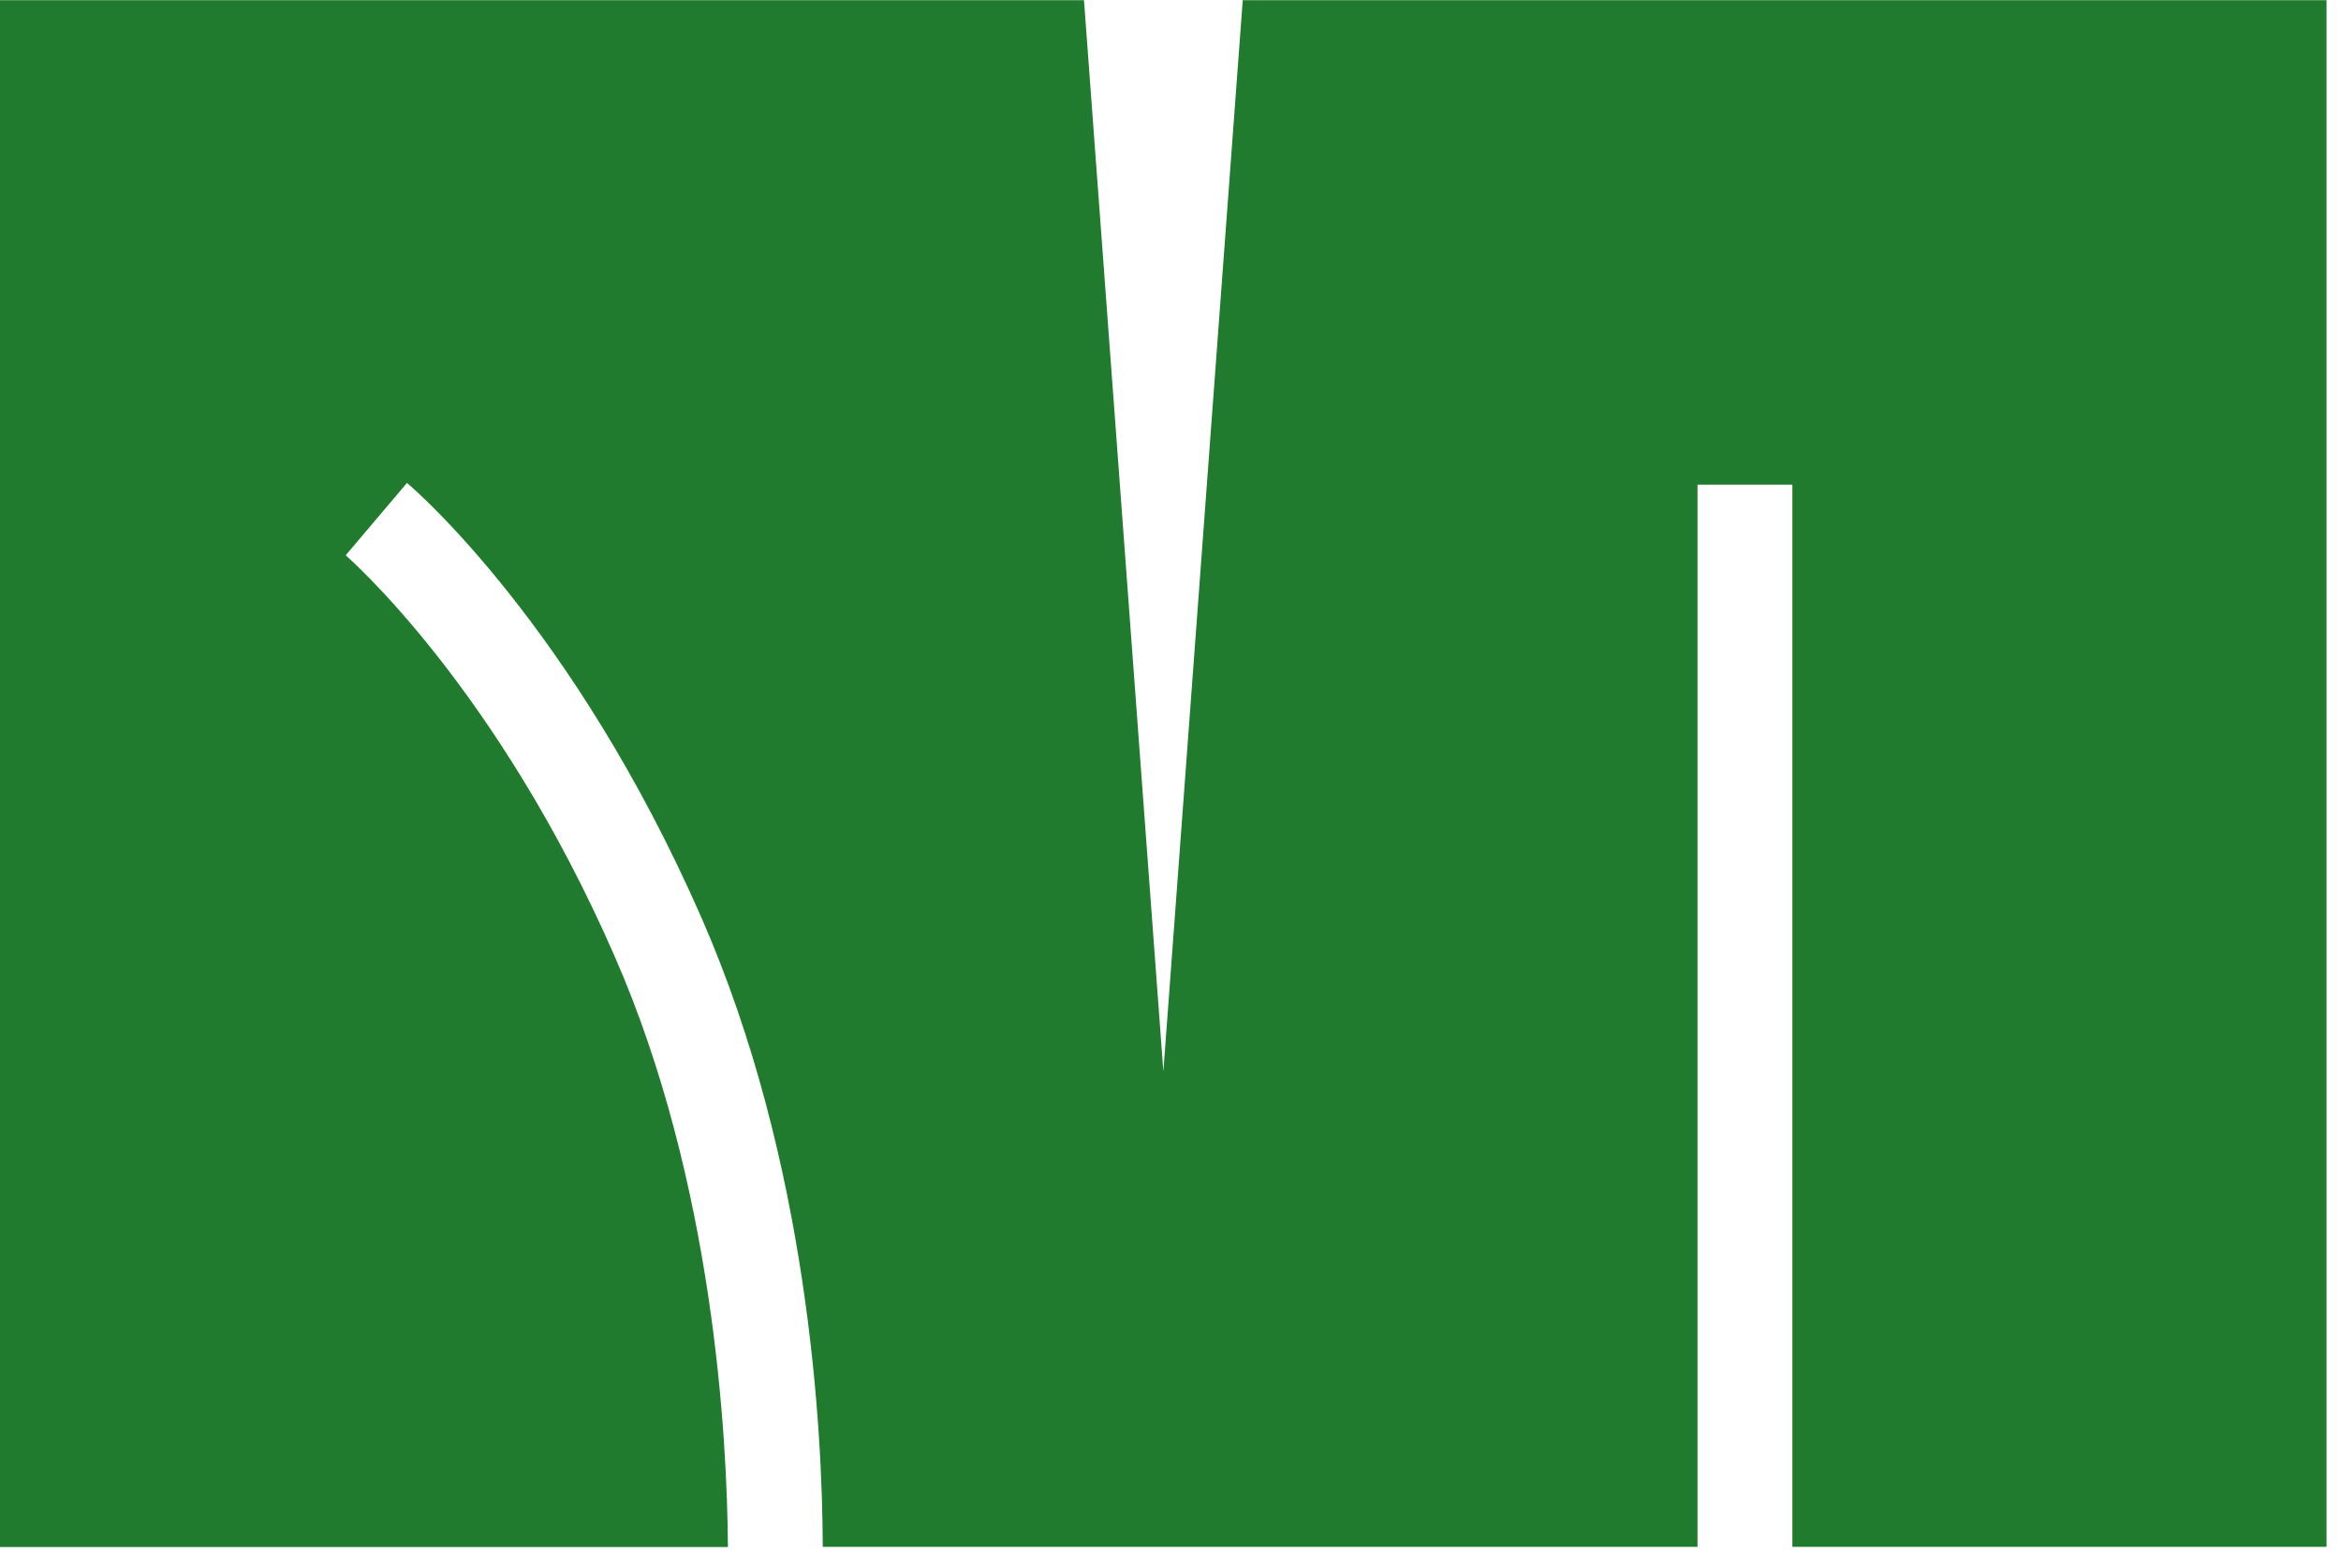 <?xml version="1.0" encoding="utf-8"?>
<svg xmlns="http://www.w3.org/2000/svg" fill="none" height="100%" overflow="visible" preserveAspectRatio="none" style="display: block;" viewBox="0 0 103 69" width="100%">
<path d="M102.364 0V68.08H78.862V21.331H74.688V68.08H36.2C36.185 62.964 35.582 51.155 30.86 40.381C25.234 27.544 18.201 21.501 17.907 21.253L15.21 24.438C15.271 24.499 21.841 30.18 27.034 42.066C31.409 52.044 31.996 63.297 32.027 68.088H0V0.008H47.693L51.186 47.159L54.679 0.008H102.372L102.364 0Z" fill="#207B2E" id="Vector"/>
</svg>